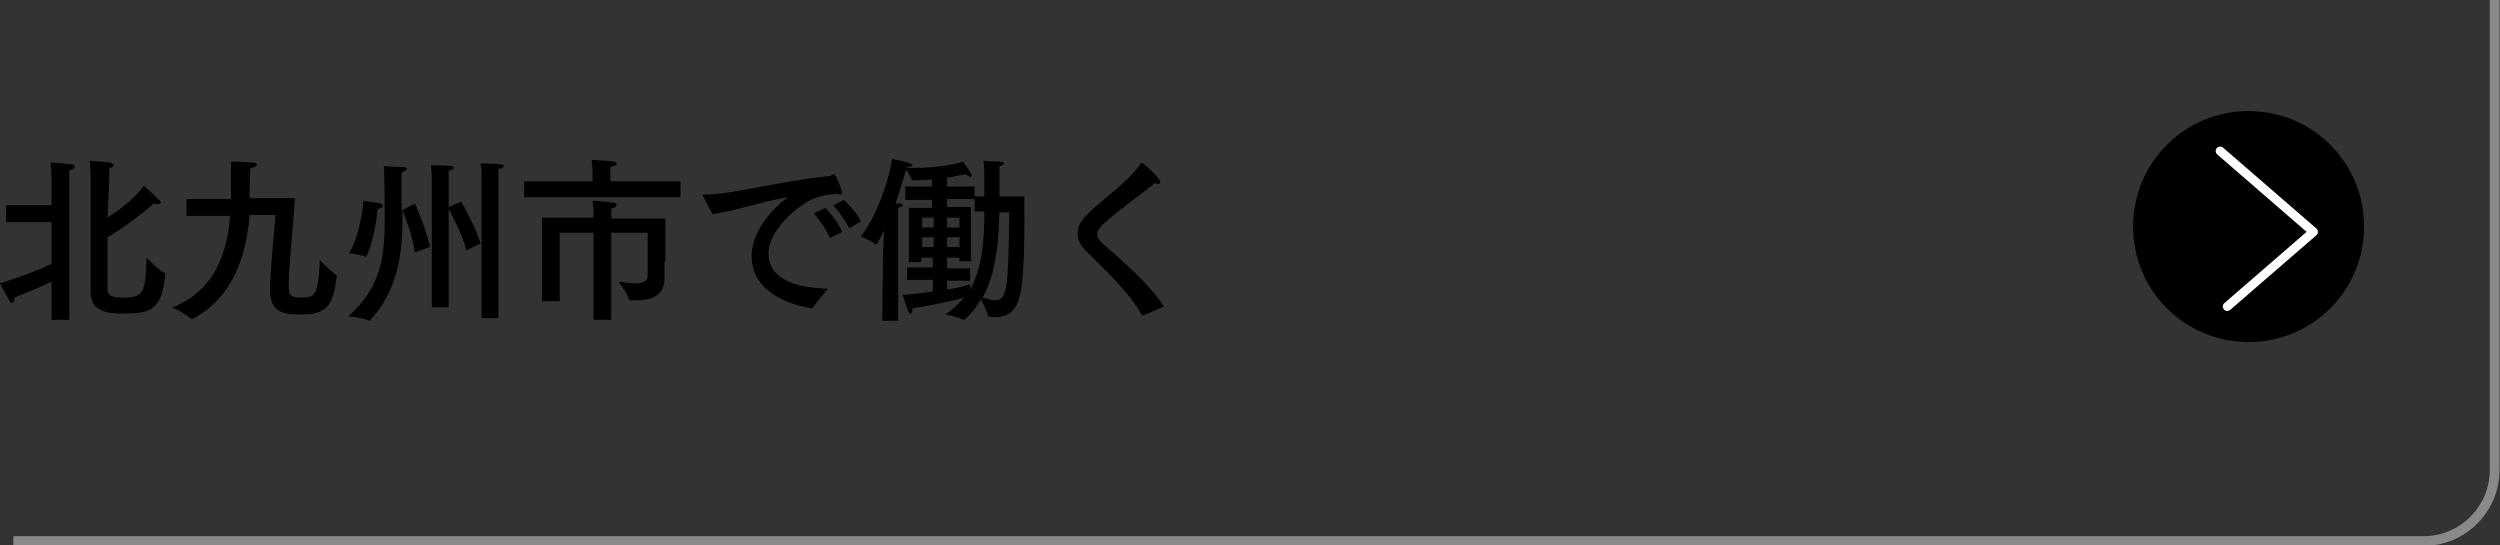<?xml version="1.0" encoding="utf-8"?>
<!-- Generator: Adobe Illustrator 25.4.8, SVG Export Plug-In . SVG Version: 6.00 Build 0)  -->
<svg version="1.1" id="レイヤー_1" xmlns="http://www.w3.org/2000/svg" xmlns:xlink="http://www.w3.org/1999/xlink" x="0px"
	 y="0px" viewBox="0 0 281.4 61.4" style="enable-background:new 0 0 281.4 61.4;" xml:space="preserve">
<rect x="0" y="0" width="281.4" height="61.4" fill="#333333" stroke="none"/>
<style type="text/css">
	.st0{fill:none;stroke:#898989;stroke-width:1.099;stroke-miterlimit:10;}
	.st1{fill:none;stroke:#FFFFFF;stroke-width:1.006;stroke-linecap:round;stroke-linejoin:round;stroke-miterlimit:10;}
</style>
<g>
	<path d="M5.8,20.2c0-0.1,0-0.8-0.1-1.9c0,0,1.8,0.1,2.3,0.2c0.3,0,0.4,0.1,0.4,0.3c0,0.1-0.2,0.3-0.6,0.4c0,0.6,0,1,0,1.4
		c0,0,0,9.7,0,13.7c0,1,0,1.6,0,1.7h-2v-4.3c-1.2,0.6-2.7,1.2-4.2,1.8c0,0.1,0,0.1,0,0.2c0,0.2-0.1,0.4-0.2,0.4
		c-0.1,0-0.2-0.1-0.3-0.2c-0.3-0.5-1.1-2-1.1-2c2.2-0.7,4.4-1.5,5.8-2.2v-4.7H0.7v-1.9h5.1V20.2z M12.1,24.5c2-1.3,3.4-2.6,4.1-3.6
		c0,0,1.1,1,1.7,1.6c0.1,0.1,0.2,0.2,0.2,0.3S17.9,23,17.8,23c-0.1,0-0.3,0-0.5-0.1c-1.1,1-3.3,2.7-5.2,3.8c0,2.9,0,5.7,0,5.8
		c0,0.7,0.3,1,1.8,1c2.2,0,2.5-0.5,2.6-4.5c0,0,1.3,1.4,2,1.7c0,0,0.1,0,0.1,0.2c-0.4,4-1.6,4.4-4.8,4.4c-1.8,0-3.6-0.3-3.6-2.4
		l0-13c0,0,0-1-0.1-1.8c0,0,1.7,0.1,2.3,0.2c0.2,0,0.4,0.2,0.4,0.3s-0.2,0.3-0.5,0.3c0,0.6,0,0.8,0,1.3L12.1,24.5z"/>
	<path d="M28.1,24.2c-0.4,4.6-1.8,9.2-6.4,11.7c0,0-0.1,0-0.1,0c0,0-0.1,0-0.1,0c-0.4-0.5-2.1-1.3-2.1-1.3c4.9-1.9,6.2-6.4,6.5-10.3
		l-4.9,0v-1.9h5c0-0.4,0-0.7,0-1c0-1.1,0-1.9,0-2.4c0-0.4,0-0.6,0-0.8c0,0,1.6,0,2.5,0.1c0.3,0,0.4,0.1,0.4,0.2
		c0,0.2-0.3,0.4-0.7,0.4c0,0.2-0.1,0.9-0.1,2.4c0,0.3,0,0.7,0,1h5.1C33,25.5,32.5,30,32.5,32c0,1.2,0.1,1.5,1.5,1.5
		c1.6,0,1.8-0.5,2-4.2c0,0,1.4,1.4,1.9,1.7c0,0,0,0,0,0.1c-0.4,3.3-1.1,4.3-4,4.3c-2.2,0-3.5-0.3-3.5-2.8c0-1.7,0.4-6,0.6-8.4
		L28.1,24.2z"/>
	<path d="M46.7,22.9c0,0,1.3,2.9,1.7,4.9l-1.7,0.6c-0.3-2.1-1.2-4.2-1.4-4.8v1.1c0,0.1,0,0.1,0,0.2c0,4.4-0.9,8.2-3.6,11.1
		c0,0-0.1,0.1-0.1,0.1c0,0,0,0-0.1,0c-0.5-0.3-2.3-0.5-2.3-0.5c3.8-3.3,4.1-7,4.1-10.9c0-1.3,0-4.8-0.1-6c0,0,1.6,0.1,2.2,0.1
		c0.2,0,0.4,0.1,0.4,0.2c0,0.1-0.2,0.3-0.6,0.4c0,0.3,0,0.6,0,0.9c0,1.1,0,2.3,0,3.4L46.7,22.9z M41.2,28.9
		C41.2,28.9,41.2,28.9,41.2,28.9c-0.5-0.2-1.9-0.4-1.9-0.4c1.2-2,1.6-5.3,1.6-5.9c0,0,1.5,0.2,1.9,0.3c0.2,0,0.3,0.2,0.3,0.3
		c0,0.1-0.2,0.3-0.6,0.3C42.2,26.9,41.3,28.9,41.2,28.9z M50.5,23.3l1.4-0.6c0,0,1.5,2.5,2.2,4.7l-1.6,0.8c-0.5-2-1.7-4.1-2-4.7
		v11.1h-1.9V20c0,0,0-0.7-0.1-1.4c0,0,1.8,0,2.3,0.1c0.2,0,0.3,0.1,0.3,0.2c0,0.1-0.2,0.3-0.6,0.3c0,0.4,0,0.8,0,0.8V23.3z
		 M56.1,35.8h-1.9V19.7c0,0,0-0.7-0.1-1.3c0,0,1.7,0,2.3,0.1c0.2,0,0.3,0.1,0.3,0.2S56.5,19,56.1,19c0,0.3,0,0.9,0,0.9V35.8z"/>
	<path d="M76.6,22.2H59v-1.8h7.7v-0.7c0,0,0-1-0.1-1.7c2.4,0.1,2.8,0.2,2.8,0.4c0,0.1-0.2,0.3-0.7,0.4c0,0.4,0,1,0,1.1v0.5h7.9V22.2
		z M74.8,29.4c0,0.5,0,1.5,0,1.8c0,0,0,0,0,0.1c0,2.1-1.6,2.5-3.2,2.5c-0.2,0-0.4,0-0.6,0c-0.1,0-0.2,0-0.2-0.1
		c-0.1-0.6-1.2-2-1.2-2c0.8,0.1,1.4,0.2,1.9,0.2c1,0,1.4-0.3,1.4-0.9c0-0.2,0-0.8,0-1.5c0-1.4,0-3.3,0-3.3h-4.1V36h-2v-9.8h-3.8v7.7
		h-2v-9.4h5.8v-0.3c0,0,0-1-0.1-1.6c0.2,0,1.7,0.1,2.2,0.2c0.3,0,0.5,0.1,0.5,0.3c0,0.1-0.2,0.3-0.6,0.4c0,0.4,0,1,0,1v0.1h6.1V29.4
		z"/>
	<path d="M79.2,22.2c0-0.1-0.1-0.1-0.1-0.2c0-0.1,0.1-0.1,0.2-0.1c3.2,0,7.7-1.4,14.1-2.1c0.1,0,0.2,0,0.2-0.1
		c0.1,0,0.2-0.1,0.2-0.1c0.4,0,1,2.1,1,2.1c0,0.1-0.1,0.2-0.2,0.2c-0.1,0-0.2,0-0.3-0.1c-1.1,0.1-1.8,0.2-2.6,0.5
		c-1.8,0.7-5.2,3.6-5.2,6.2c0,3.2,3.6,3.9,6.7,4c0,0-1.3,1.5-1.7,2.1c0,0.1-0.1,0.1-0.1,0.1c0,0,0,0,0,0c-3.8-0.6-6.8-2.5-6.8-5.9
		c0-2.1,1.5-4.7,4.1-6.6c-3.1,0.5-6.1,1.6-8.5,1.9L79.2,22.2z M93.4,26.8c-0.3-0.9-1.2-2.1-1.8-2.8l1.3-0.6c0.4,0.4,1.5,1.7,1.9,2.7
		L93.4,26.8z M95.6,25.7c-0.4-0.8-1.2-1.9-1.8-2.6l1.2-0.6c0.4,0.4,1.5,1.5,1.9,2.4L95.6,25.7z"/>
	<path d="M115.3,22.1c0,2.9,0.1,8.7-0.5,11.1c-0.4,1.8-1.3,2.5-2.8,2.5c-0.7,0-0.8-0.1-0.8-0.2c-0.1-0.4-0.5-1.3-0.8-1.8
		c-0.7,1.3-1.8,2.3-1.9,2.3c0,0-0.1,0-0.1,0c-0.4-0.3-2-0.6-2-0.6c0.8-0.5,1.5-1.2,2.1-1.9c-1.4,0.4-3.8,0.9-5.8,1.2c0,0,0,0,0,0.1
		c0,0.3-0.1,0.5-0.2,0.5c-0.1,0-0.2-0.1-0.3-0.3c-0.2-0.6-0.6-1.8-0.6-1.8c1.1-0.1,2.3-0.2,3.4-0.4v-1.3l-2.9,0v-1.4l2.9,0V29h-1.3
		v0.5h-1.4v-6.1h2.6v-0.9h-3V21h3v-0.8c-0.8,0.1-1.5,0.1-2.2,0.1c-0.1,0-0.1,0-0.1-0.1c-0.1-0.3-0.4-0.8-0.6-1.1
		c-0.3,1-0.7,2.4-1.2,3.8c0.2,0,0.4,0,0.4,0c0.3,0,0.4,0.1,0.4,0.2c0,0.1-0.2,0.2-0.5,0.3c0,0.3,0,0.9,0,0.9l0,11.8h-1.8l0.1-7.5
		l0.1-2.7c0,0.1-0.7,1.6-0.9,1.6c0,0,0,0-0.1,0c-0.4-0.4-1.6-0.9-1.6-0.9c1.6-2,3.1-5.9,3.5-8.7c0.1,0,2.3,0.4,2.3,0.7
		c0,0.1-0.2,0.2-0.6,0.2l0,0.1c0.3,0,0.6,0,0.9,0c1.9,0,4.2-0.3,5.4-0.7c0.1,0.2,0.7,0.9,0.9,1.3c0,0.1,0.1,0.2,0.1,0.2
		c0,0.1-0.1,0.2-0.2,0.2s-0.3-0.1-0.5-0.3c-0.6,0.1-1.3,0.3-2.1,0.4v1h3.1v1.1h1.1c0-0.4,0-0.7,0-1.1c0-1.2,0-2.4-0.1-2.9
		c0,0,1.4,0.1,1.9,0.1c0.3,0,0.4,0.1,0.4,0.2s-0.2,0.3-0.5,0.3c0,0.8,0,2.3,0,3.4H115.3z M103.8,24.5v1.1h1.3v-1.1H103.8z
		 M103.8,26.7v1.1h1.3v-1.1H103.8z M106.6,24.5v1.1h1.4v-1.1H106.6z M106.6,26.7v1.1h1.4v-1.1H106.6z M106.6,22.4v0.9h2.7v6.1H108
		V29h-1.4v1.2l2.6,0v1.4l-2.6,0v1c1.3-0.2,2.3-0.5,2.6-0.6l0,0.6c1.5-2.7,1.6-6.3,1.6-8.8h-1.1v-1.4H106.6z M112.5,23.8
		c-0.1,2.7-0.2,6.6-1.9,9.7c0.5,0.1,0.9,0.3,1.3,0.3c1.4,0,1.6-0.7,1.7-9.9H112.5z"/>
	<path d="M128.7,35.5C128.7,35.5,128.7,35.5,128.7,35.5c-0.1,0-0.1,0-0.2-0.1c-1.5-2.6-4.1-5-6.3-7.2c-0.6-0.6-0.9-1.2-0.9-1.9
		c0-0.7,0.3-1.4,1-2.1c1.9-1.9,4.6-3.6,6.1-5.8c0-0.1,0.1-0.1,0.1-0.1c0.1,0,2.1,1.7,2.1,2.2c0,0.1-0.1,0.2-0.2,0.2
		c-0.1,0-0.3,0-0.4-0.1c-1.7,1.4-4.3,3.2-5.8,4.6c-0.5,0.5-0.7,0.8-0.7,1.2c0,0.4,0.3,0.7,0.7,1.1c2.1,1.8,5.4,4.7,6.8,7L128.7,35.5
		z"/>
</g>
<g>
	<path class="st0" d="M280.8,0v52.9c0,4.4-3.6,8-8,8H1.5"/>
</g>
<path d="M266.1,25.5c0,7.2-5.8,13-13,13c-7.2,0-13-5.8-13-13c0-7.2,5.8-13,13-13C260.3,12.5,266.1,18.3,266.1,25.5z"/>
<polyline class="st1" points="249.9,17 260.4,26.1 250.7,34.5 "/>
</svg>
